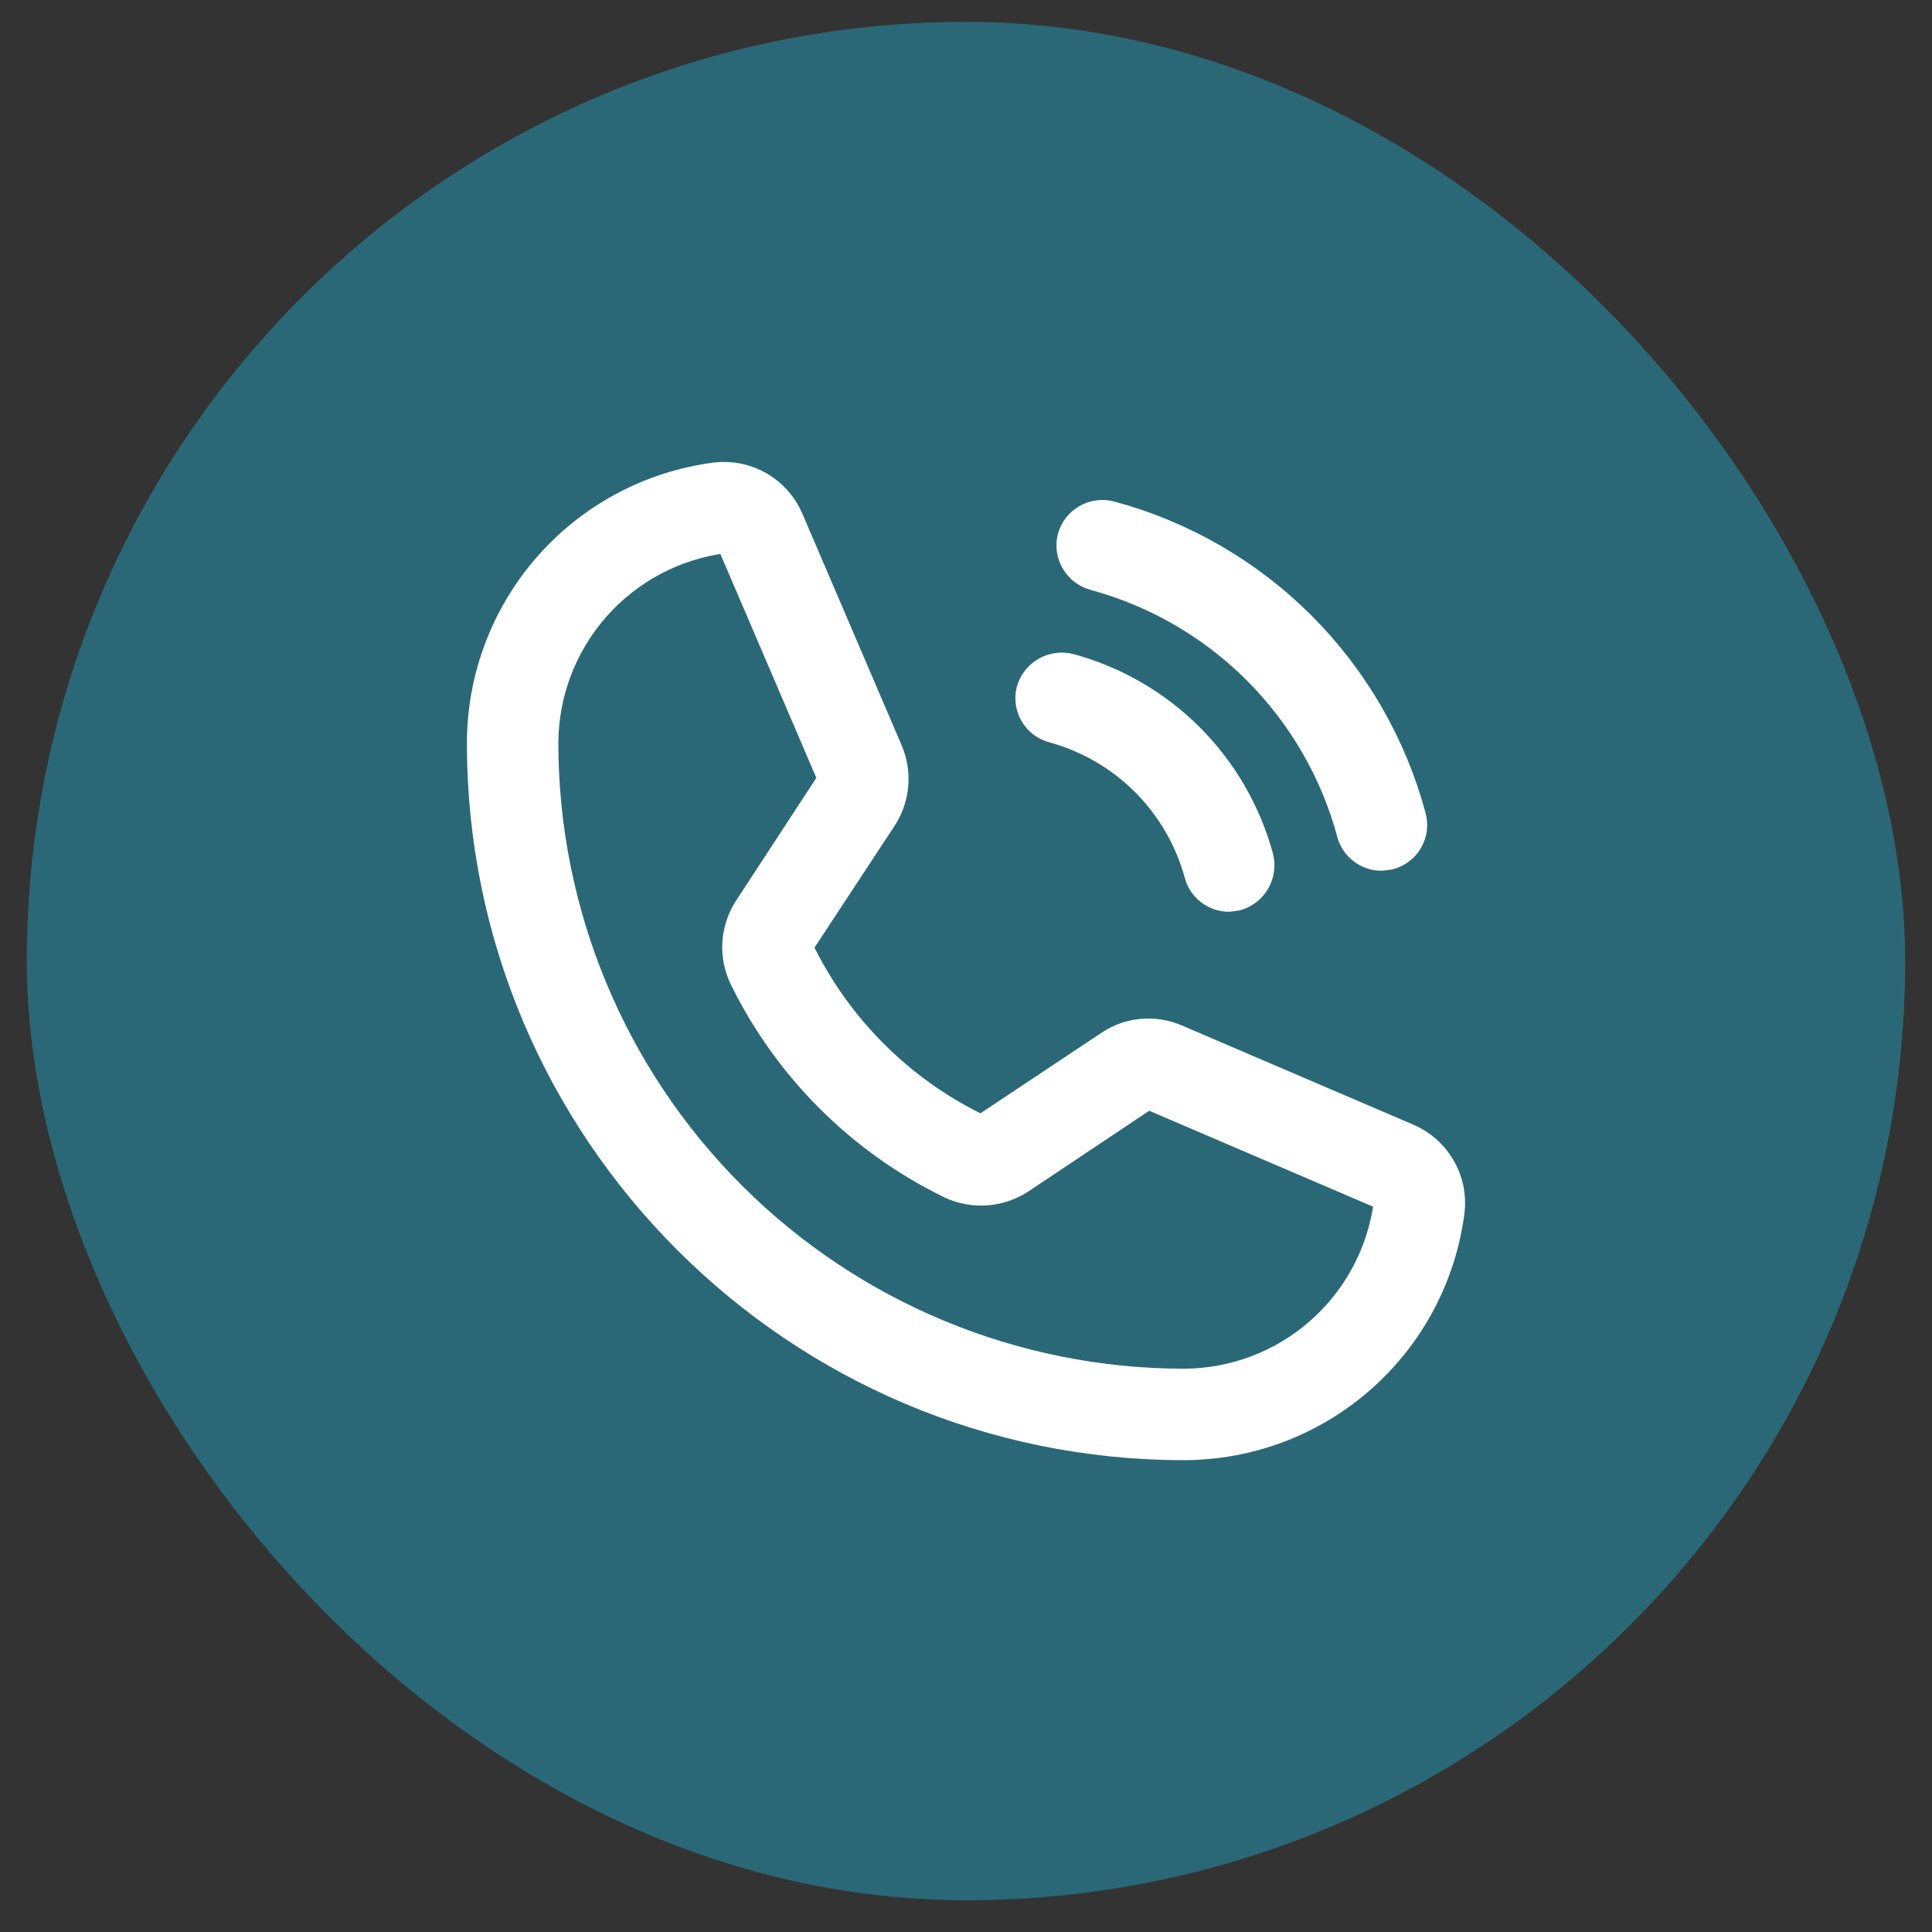 <svg width="36" height="36" viewBox="0 0 36 36" fill="none" xmlns="http://www.w3.org/2000/svg">
<rect x="0" y="0" width="36" height="36" fill="#333333" stroke="none"/>
<rect x="0.5" y="0.408" width="35" height="35" rx="17.5" fill="#2A6877"/>
<path d="M20.001 10.029C20.04 9.887 20.133 9.766 20.26 9.692C20.387 9.618 20.539 9.597 20.681 9.634C22.022 9.994 23.244 10.7 24.226 11.682C25.207 12.664 25.913 13.886 26.274 15.226C26.293 15.297 26.298 15.371 26.289 15.444C26.279 15.516 26.256 15.586 26.219 15.649C26.182 15.713 26.133 15.768 26.074 15.812C26.016 15.857 25.949 15.889 25.878 15.907L25.74 15.925C25.618 15.925 25.5 15.884 25.403 15.809C25.306 15.735 25.237 15.63 25.207 15.511C24.895 14.359 24.287 13.309 23.443 12.465C22.599 11.621 21.548 11.013 20.396 10.701C20.256 10.662 20.137 10.57 20.063 10.445C19.989 10.32 19.967 10.171 20.001 10.029ZM19.633 13.543C20.286 13.722 20.882 14.068 21.361 14.547C21.84 15.026 22.186 15.621 22.365 16.275C22.395 16.393 22.464 16.498 22.561 16.573C22.657 16.648 22.776 16.689 22.898 16.689L23.036 16.67C23.177 16.63 23.297 16.536 23.37 16.409C23.444 16.282 23.466 16.132 23.432 15.99C23.204 15.148 22.76 14.38 22.144 13.764C21.527 13.147 20.76 12.703 19.918 12.476C19.776 12.442 19.625 12.464 19.498 12.538C19.372 12.611 19.278 12.731 19.237 12.872C19.201 13.013 19.222 13.163 19.296 13.289C19.37 13.415 19.491 13.506 19.633 13.543ZM26.991 22.566C26.837 23.765 26.252 24.867 25.344 25.666C24.437 26.465 23.27 26.906 22.061 26.908C14.859 26.908 9 21.049 9 13.847C9.001 12.638 9.443 11.471 10.242 10.563C11.04 9.656 12.142 9.071 13.341 8.916C13.617 8.884 13.896 8.942 14.137 9.081C14.377 9.22 14.566 9.434 14.675 9.689L16.524 14.003C16.608 14.198 16.642 14.411 16.625 14.623C16.607 14.834 16.538 15.039 16.423 15.217L14.887 17.553C14.871 17.58 14.863 17.609 14.861 17.64C14.86 17.67 14.865 17.7 14.877 17.728C15.584 19.177 16.757 20.346 18.207 21.049C18.235 21.061 18.266 21.066 18.297 21.063C18.328 21.06 18.357 21.049 18.382 21.03L20.691 19.494C20.867 19.375 21.071 19.303 21.284 19.284C21.496 19.264 21.709 19.299 21.905 19.384L26.219 21.233C26.474 21.342 26.687 21.531 26.826 21.771C26.966 22.011 27.024 22.29 26.991 22.566ZM25.897 22.428C25.9 22.39 25.891 22.352 25.871 22.319C25.851 22.286 25.822 22.26 25.786 22.244L21.473 20.396C21.444 20.385 21.413 20.381 21.383 20.384C21.352 20.387 21.323 20.397 21.298 20.414L18.998 21.95C18.812 22.072 18.598 22.145 18.375 22.161C18.153 22.177 17.931 22.136 17.729 22.042C16.056 21.227 14.703 19.878 13.884 18.206C13.789 18.007 13.746 17.786 13.76 17.566C13.775 17.345 13.846 17.132 13.967 16.946L15.494 14.61C15.512 14.585 15.523 14.556 15.527 14.525C15.53 14.494 15.525 14.463 15.512 14.435L13.663 10.121C13.649 10.089 13.626 10.062 13.597 10.042C13.568 10.022 13.533 10.012 13.498 10.011H13.479C12.548 10.133 11.692 10.59 11.072 11.295C10.451 12 10.107 12.907 10.104 13.847C10.106 17.017 11.367 20.057 13.609 22.299C15.851 24.541 18.891 25.802 22.061 25.804C23.001 25.801 23.907 25.457 24.613 24.836C25.318 24.215 25.774 23.36 25.897 22.428Z" fill="white" stroke="white" stroke-width="0.6"/>
</svg>
